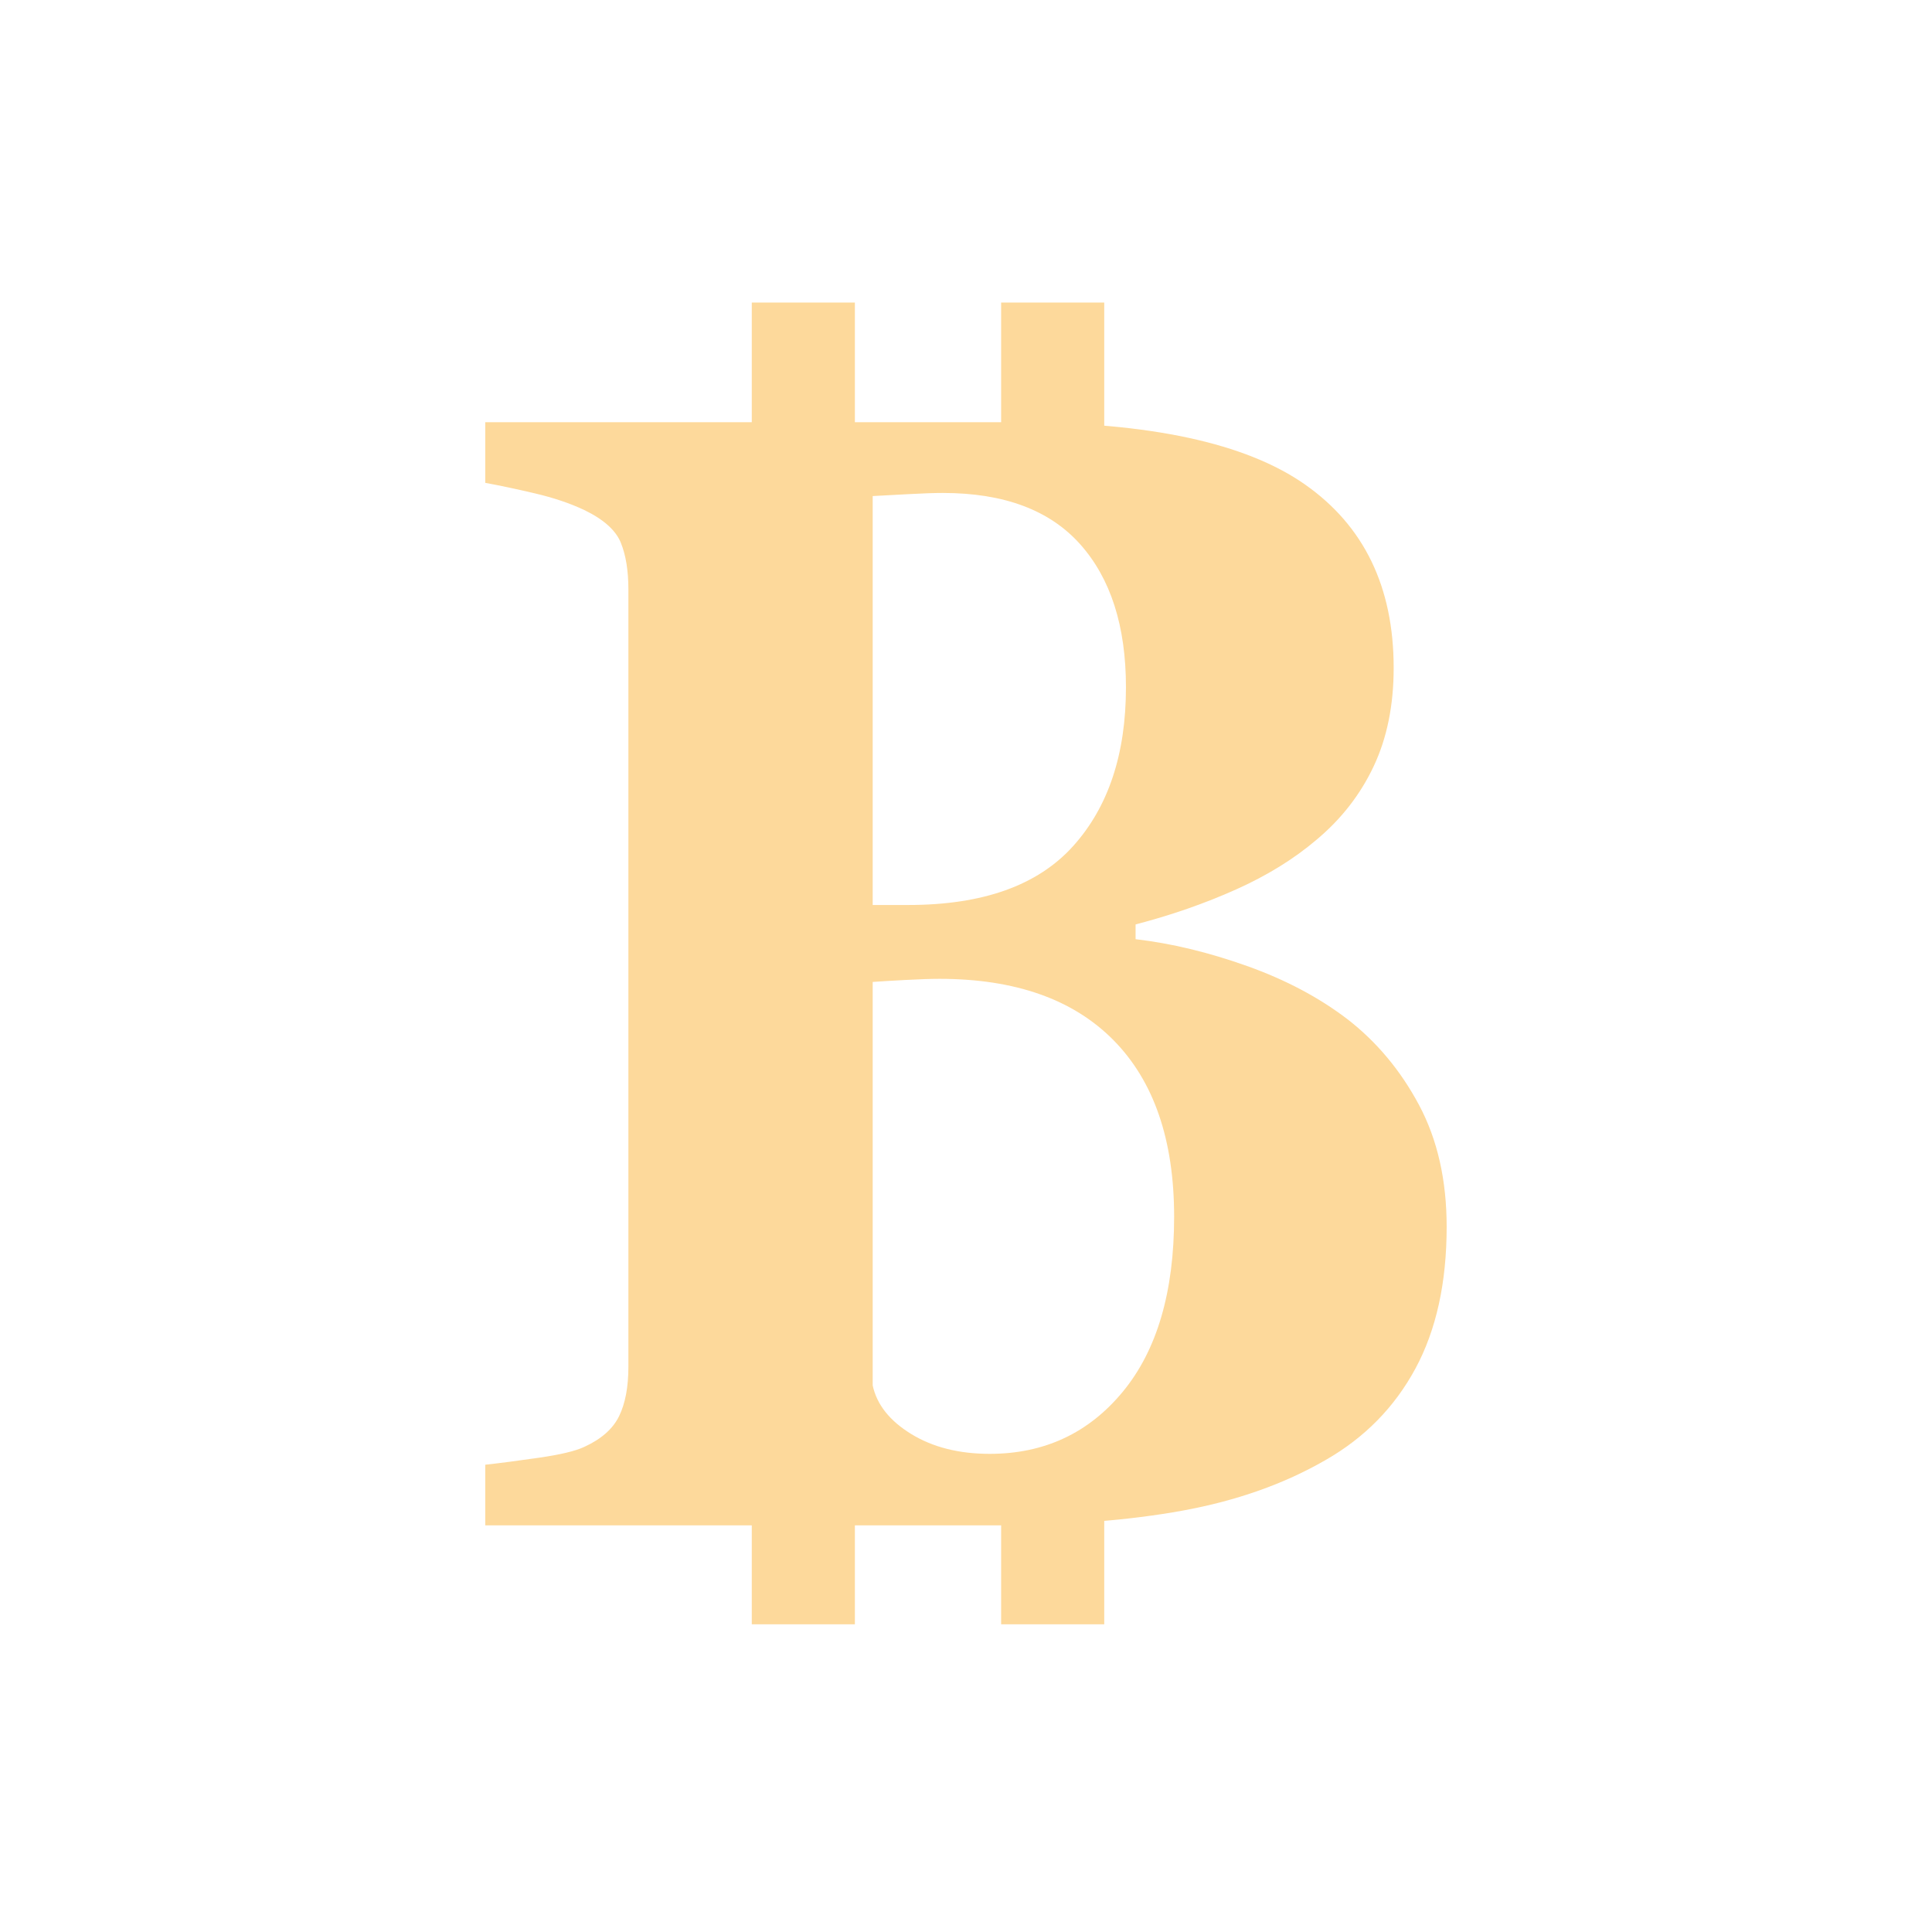<?xml version="1.0" encoding="UTF-8"?>
<svg version="1.1" viewBox="0 0 512 512" xmlns="http://www.w3.org/2000/svg">
<defs>
<filter id="b" color-interpolation-filters="sRGB">
<feColorMatrix result="fbSourceGraphic" values="1 0 0 0 0 0 1 0 0 0 0 0 1 0 0 0 0 0 1 0 "/>
<feGaussianBlur result="result1" stdDeviation="3"/>
<feOffset dx="2" dy="2" result="result6"/>
<feComposite in="result6" in2="result1" k2="2" operator="in" result="result2"/>
<feColorMatrix result="result3" type="hueRotate" values="110"/>
<feBlend in="result2" in2="result3" mode="screen" result="result4"/>
<feConvolveMatrix bias="0" divisor="2" in="result4" kernelMatrix="-2 0 2 0 4 0 2 0 2" order="3 3" result="result5" targetX="0"/>
<feComposite in="result2" in2="result5" operator="atop"/>
</filter>
<filter id="a" color-interpolation-filters="sRGB">
<feColorMatrix result="fbSourceGraphic" values="1 0 0 0 0 0 1 0 0 0 0 0 1 0 0 0 0 0 1 0 "/>
<feGaussianBlur result="result1" stdDeviation="3"/>
<feOffset dx="2" dy="2" result="result6"/>
<feComposite in="result6" in2="result1" k2="2" operator="in" result="result2"/>
<feColorMatrix result="result3" type="hueRotate" values="110"/>
<feBlend in="result2" in2="result3" mode="screen" result="result4"/>
<feConvolveMatrix bias="0" divisor="2" in="result4" kernelMatrix="-2 0 2 0 4 0 2 0 2" order="3 3" result="result5" targetX="0"/>
<feComposite in="result2" in2="result5" operator="atop"/>
</filter>
</defs>
<g transform="translate(0 -540.36)">
<g transform="translate(44.176 -593.03)">
<path d="m41.969 808.92c-6.156 0.146-12.583 0.021-18.844 0.062v12.562h18.844c-0.031 3.925 1.349 9.26-4.428 7.438h-14.415v12.562h18.844v167.44h-18.844v12.562h18.844c-0.031 3.925 1.349 9.26-4.428 7.438h-14.415v12.562c7.881-0.01 15.852-0.108 23.272 0.344 43.334-0.28 86.711 0.858 130-1.438 23.184-1.151 45.179-15.494 54.213-37.098 11.875-24.329 7.728-57.384-14.919-74.09-4.382-5.873-21.032-8.914-20.895-12.035 26.239-12.046 38.396-46.219 26.131-72.239-9.048-20.403-30.2-33.739-52.287-34.765-30.313-2.273-60.747-0.944-91.119-1.303h-35.555zm47.031 38.781c23.352 0.292 46.801-0.866 70.068 1.222 13.504 1.443 22.69 14.941 20.729 28.061-0.436 14.821-15.32 24.159-29.031 24.051-20.576 0.877-41.178 0.43-61.766 0.541v-53.875zm0 92.625c25.096 0.444 50.367-1.356 75.291 2.209 15.378 2.087 26.191 17.431 24.074 32.592-0.101 14.857-13.74 26.418-28.135 26.7-23.713 1.404-47.487 0.593-71.23 0.811v-62.312z" fill="#fff"/>
</g>
<path transform="matrix(1.038 0 0 1.038 -33.589 361.45)" d="m521.2 419a242.2 242.2 0 1 1-484.41 0 242.2 242.2 0 1 1 484.41 0z" fill="#f0a513" filter="url(#b)"/>
<path transform="matrix(.882 0 0 .882 9.85 426.69)" d="m521.2 419a242.2 242.2 0 1 1-484.41 0 242.2 242.2 0 1 1 484.41 0z" fill="#d18f11" filter="url(#a)"/>
<g transform="translate(118.46 -604.46)" fill="#fdd99b">
<g transform="matrix(.826 0 0 .826 21.861 242.14)" fill="#fdd99b">
<g transform="scale(.941 1.063)">
<path d="m278.92 1335.7c10.011 6.883 18.145 15.526 24.403 25.928 6.257 10.403 9.385 22.643 9.386 36.722-3.4e-4 16.894-3.559 31.168-10.676 42.822-7.118 11.654-17.325 20.844-30.621 27.571-14.079 7.196-30.308 12.28-48.689 15.252-18.381 2.972-40.007 4.458-64.879 4.458h-172.93v-18.302c4.849-0.469 10.95-1.173 18.302-2.112 7.352-0.939 12.514-2.034 15.486-3.285 5.788-2.346 9.738-5.436 11.85-9.268 2.112-3.833 3.168-8.799 3.168-14.9v-234.64c-6.5e-5 -5.631-0.86-10.324-2.581-14.079-1.721-3.754-5.866-7.039-12.436-9.855-4.849-2.033-10.481-3.715-16.894-5.045-6.414-1.329-12.045-2.385-16.894-3.168v-18.302h180.91c45.521 3e-4 78.371 6.258 98.55 18.772 20.179 12.515 30.269 30.973 30.269 55.376-3.2e-4 11.263-2.268 21.157-6.805 29.682-4.537 8.526-11.029 15.917-19.475 22.174-7.665 5.788-16.816 10.794-27.453 15.017-10.637 4.224-22.057 7.743-34.258 10.559v4.458c12.201 1.252 24.872 3.95 38.012 8.095 13.14 4.146 24.559 9.503 34.258 16.073zm-75.555-100.19c-2.3e-4 -18.458-5.202-32.85-15.604-43.174-10.403-10.324-26.007-15.486-46.811-15.486-2.972 4e-4 -6.844 0.118-11.615 0.352-4.771 0.235-8.877 0.43-12.319 0.587v123.42h12.201c25.341 2e-4 44.035-5.905 56.08-17.716 12.045-11.81 18.067-27.805 18.068-47.985zm16.425 159.79c-2.5e-4 -23.151-6.883-40.906-20.649-53.264-13.766-12.358-33.554-18.537-59.365-18.537-2.972 1e-4 -6.922 0.117-11.85 0.352-4.928 0.235-8.565 0.43-10.911 0.587v121.78c1.408 5.788 5.788 10.676 13.14 14.665 7.352 3.989 16.268 5.983 26.749 5.983 18.615 0 33.749-6.257 45.404-18.772 11.654-12.514 17.481-30.112 17.481-52.795z" fill="#fdd99b"/>
</g>
<path d="m71.318 1189.9h33.077v44.066h-33.077z"/>
<path d="m151.32 1189.9h33.077v44.066h-33.077z"/>
<path d="m71.318 1569.9h33.077v44.066h-33.077z"/>
<path d="m151.32 1569.9h33.077v44.066h-33.077z"/>
</g>
</g>
</g>
</svg>
